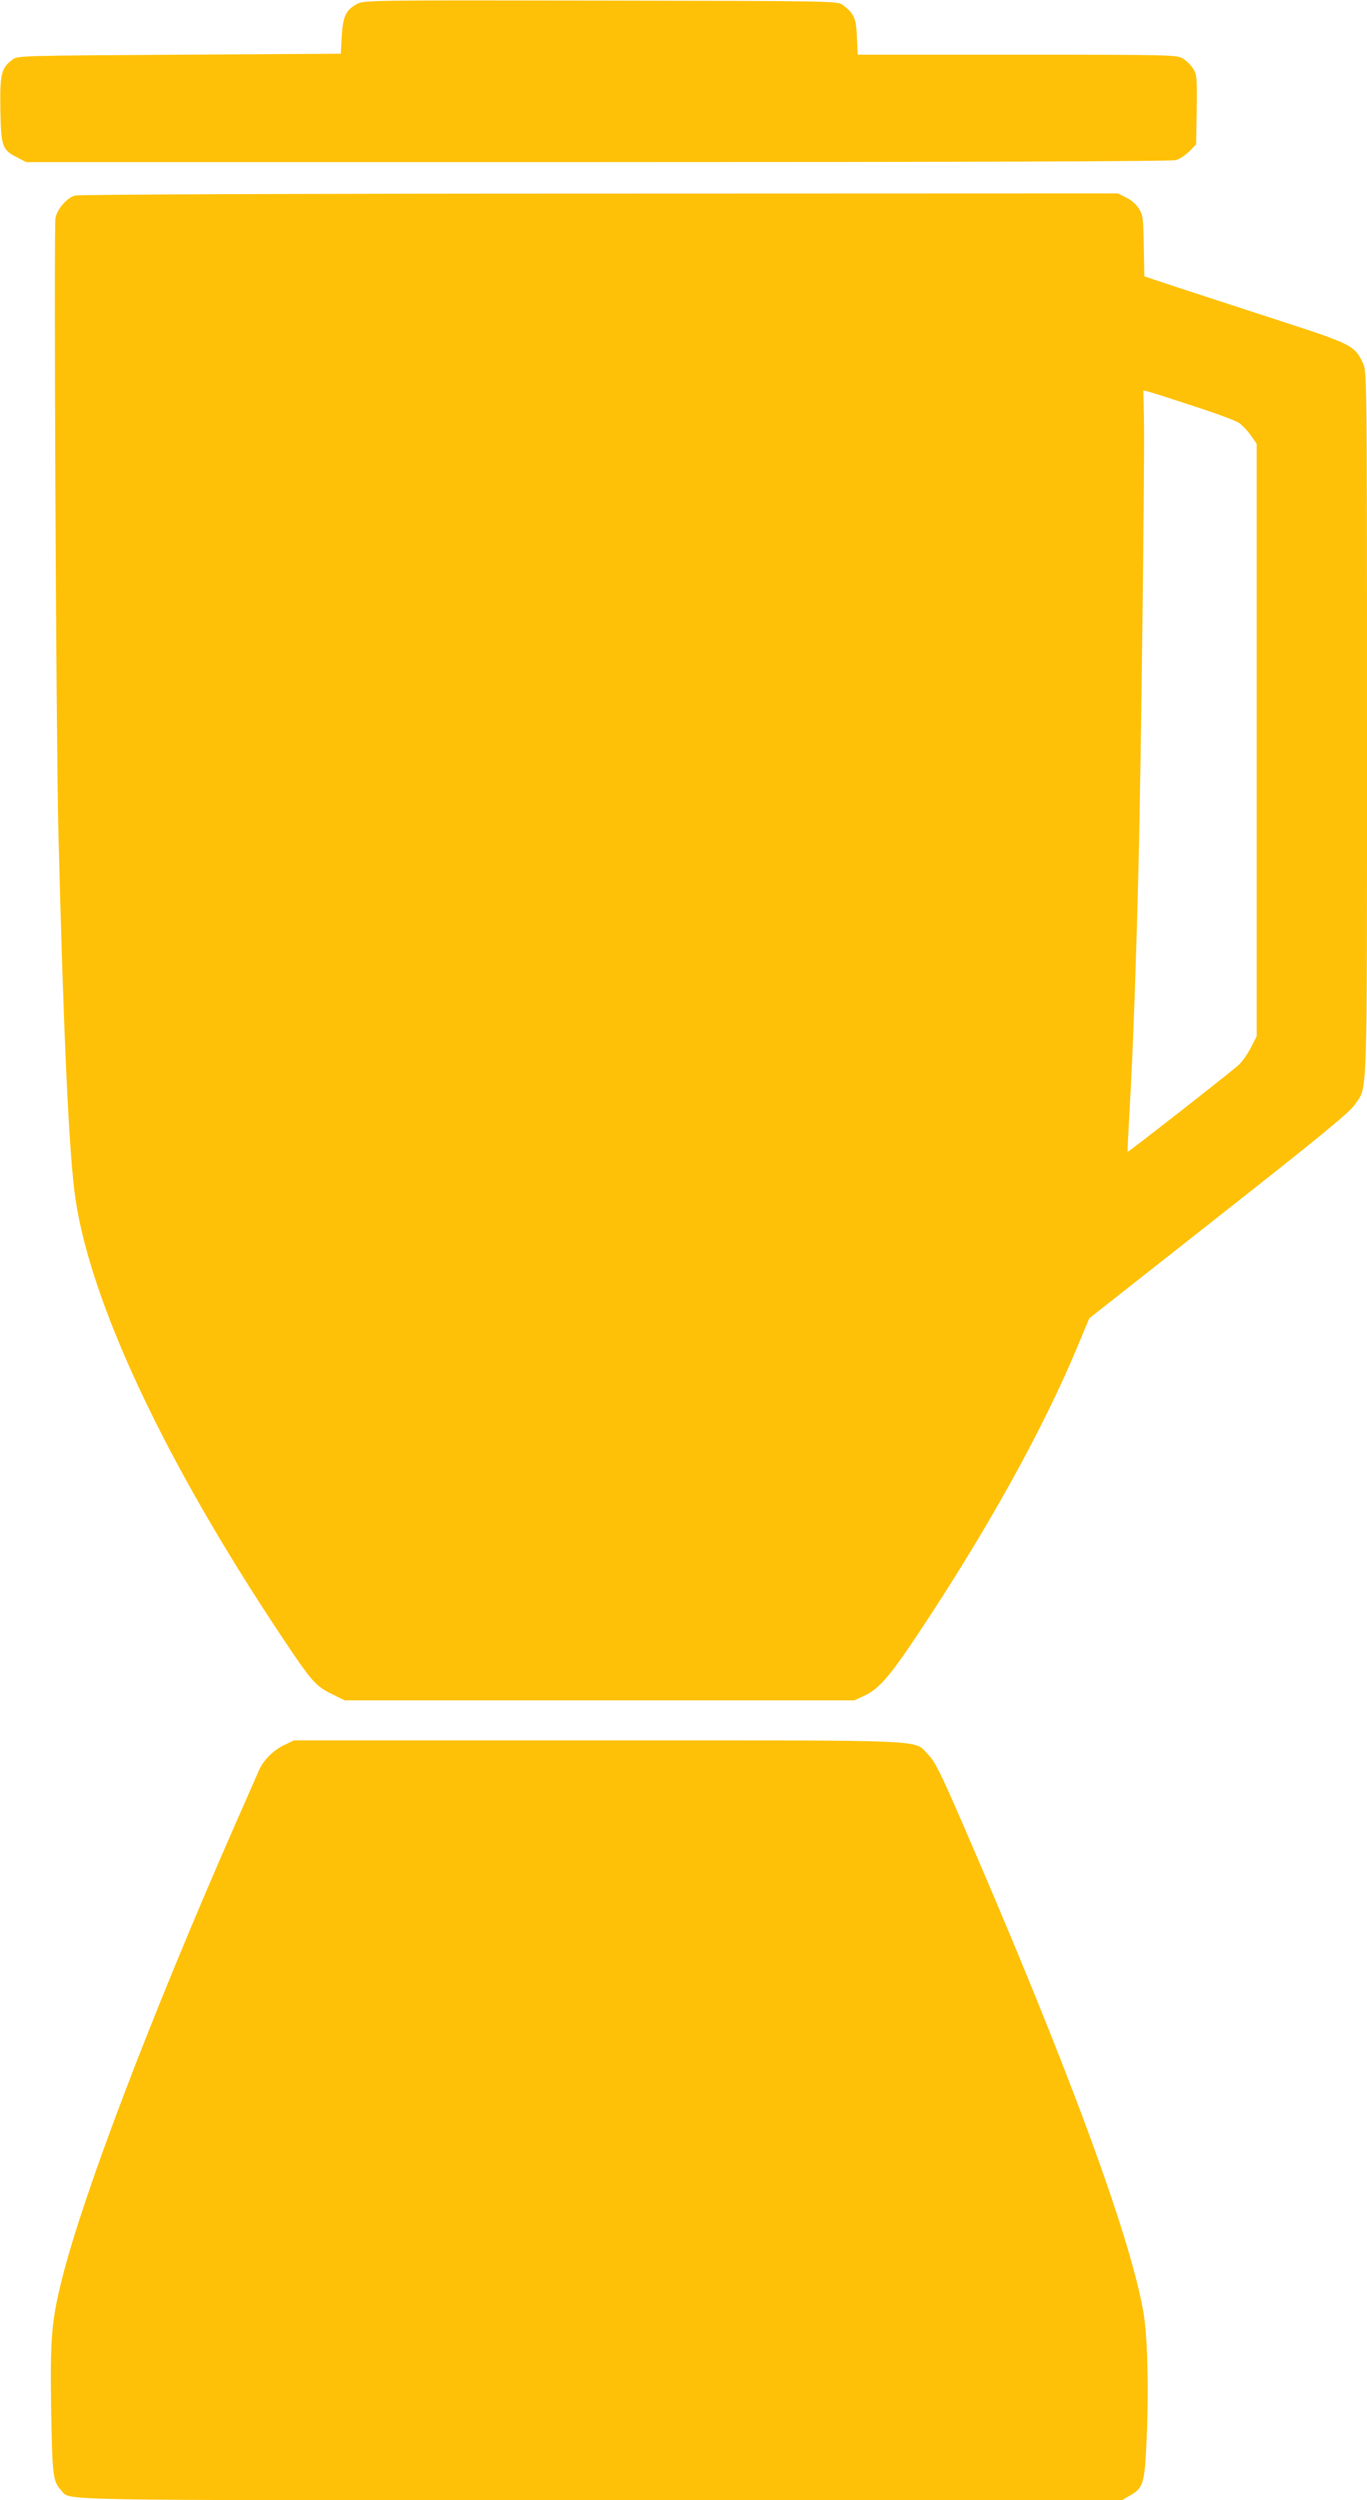 <?xml version="1.0" standalone="no"?>
<!DOCTYPE svg PUBLIC "-//W3C//DTD SVG 20010904//EN"
 "http://www.w3.org/TR/2001/REC-SVG-20010904/DTD/svg10.dtd">
<svg version="1.0" xmlns="http://www.w3.org/2000/svg"
 width="700pt" height="1280pt" viewBox="0 0 700 1280"
 preserveAspectRatio="xMidYMid meet">
<g transform="translate(0,1280) scale(0.1,-0.1)"
fill="#ffc107" stroke="none">
<path d="M1829 12780 c-58 -31 -73 -63 -79 -165 l-5 -90 -827 -5 c-811 -5
-827 -5 -854 -25 -58 -44 -65 -73 -62 -257 3 -190 9 -205 88 -245 l44 -23
2926 0 c1889 0 2938 4 2960 10 20 5 51 26 70 45 l35 36 3 177 c2 163 1 180
-18 210 -11 18 -34 41 -52 52 -32 19 -52 20 -850 20 l-816 0 -4 89 c-3 96 -15
123 -72 165 -27 21 -33 21 -1239 23 -1176 2 -1213 2 -1248 -17z"/>
<path d="M384 11799 c-42 -12 -91 -69 -100 -115 -9 -51 3 -2650 15 -3144 26
-1033 54 -1651 87 -1875 79 -538 458 -1345 1052 -2237 157 -236 177 -259 260
-300 l67 -33 1305 0 1305 0 47 22 c79 36 131 96 281 321 352 529 636 1041 811
1460 l64 153 663 522 c516 406 671 533 696 571 67 99 63 -35 63 1950 0 1778
-1 1802 -20 1845 -42 91 -56 99 -433 221 -188 61 -420 137 -515 168 l-172 57
-3 155 c-2 142 -4 158 -25 192 -13 21 -40 45 -66 57 l-42 21 -2655 -1 c-1566
0 -2667 -5 -2685 -10z m5725 -1077 c112 -36 218 -75 235 -87 17 -11 44 -40 61
-64 l30 -43 0 -1516 0 -1517 -29 -57 c-16 -31 -43 -71 -61 -88 -31 -30 -568
-450 -571 -447 -1 1 4 103 11 227 16 273 32 712 45 1235 13 525 32 2092 28
2283 l-3 153 25 -6 c14 -3 117 -36 229 -73z"/>
<path d="M1455 3866 c-54 -25 -107 -78 -129 -129 -8 -18 -64 -147 -126 -287
-424 -966 -768 -1867 -880 -2307 -56 -222 -64 -305 -58 -683 6 -338 9 -363 51
-409 50 -54 -125 -51 2759 -51 l2673 0 39 23 c72 40 78 62 88 301 11 245 4
521 -17 639 -69 398 -396 1281 -927 2504 -111 256 -140 314 -174 349 -79 80
54 74 -1693 74 l-1556 0 -50 -24z"/>
</g>
</svg>
